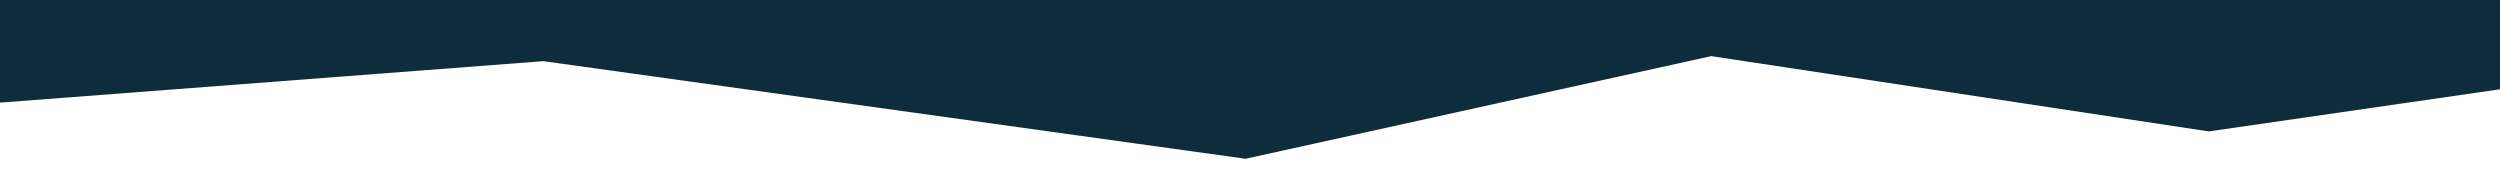 <svg xmlns="http://www.w3.org/2000/svg" data-name="Laag 1" viewBox="0 0 1440 100"><g data-name="Group 14995"><g data-name="Group 14989"><path fill="#0d2d3d" d="M0 0v59.11l312.98-23.88 404.44 56.22L985.7 32.33l286.54 43.36 167.77-24.26V0" data-name="Path 38416"/></g></g></svg>